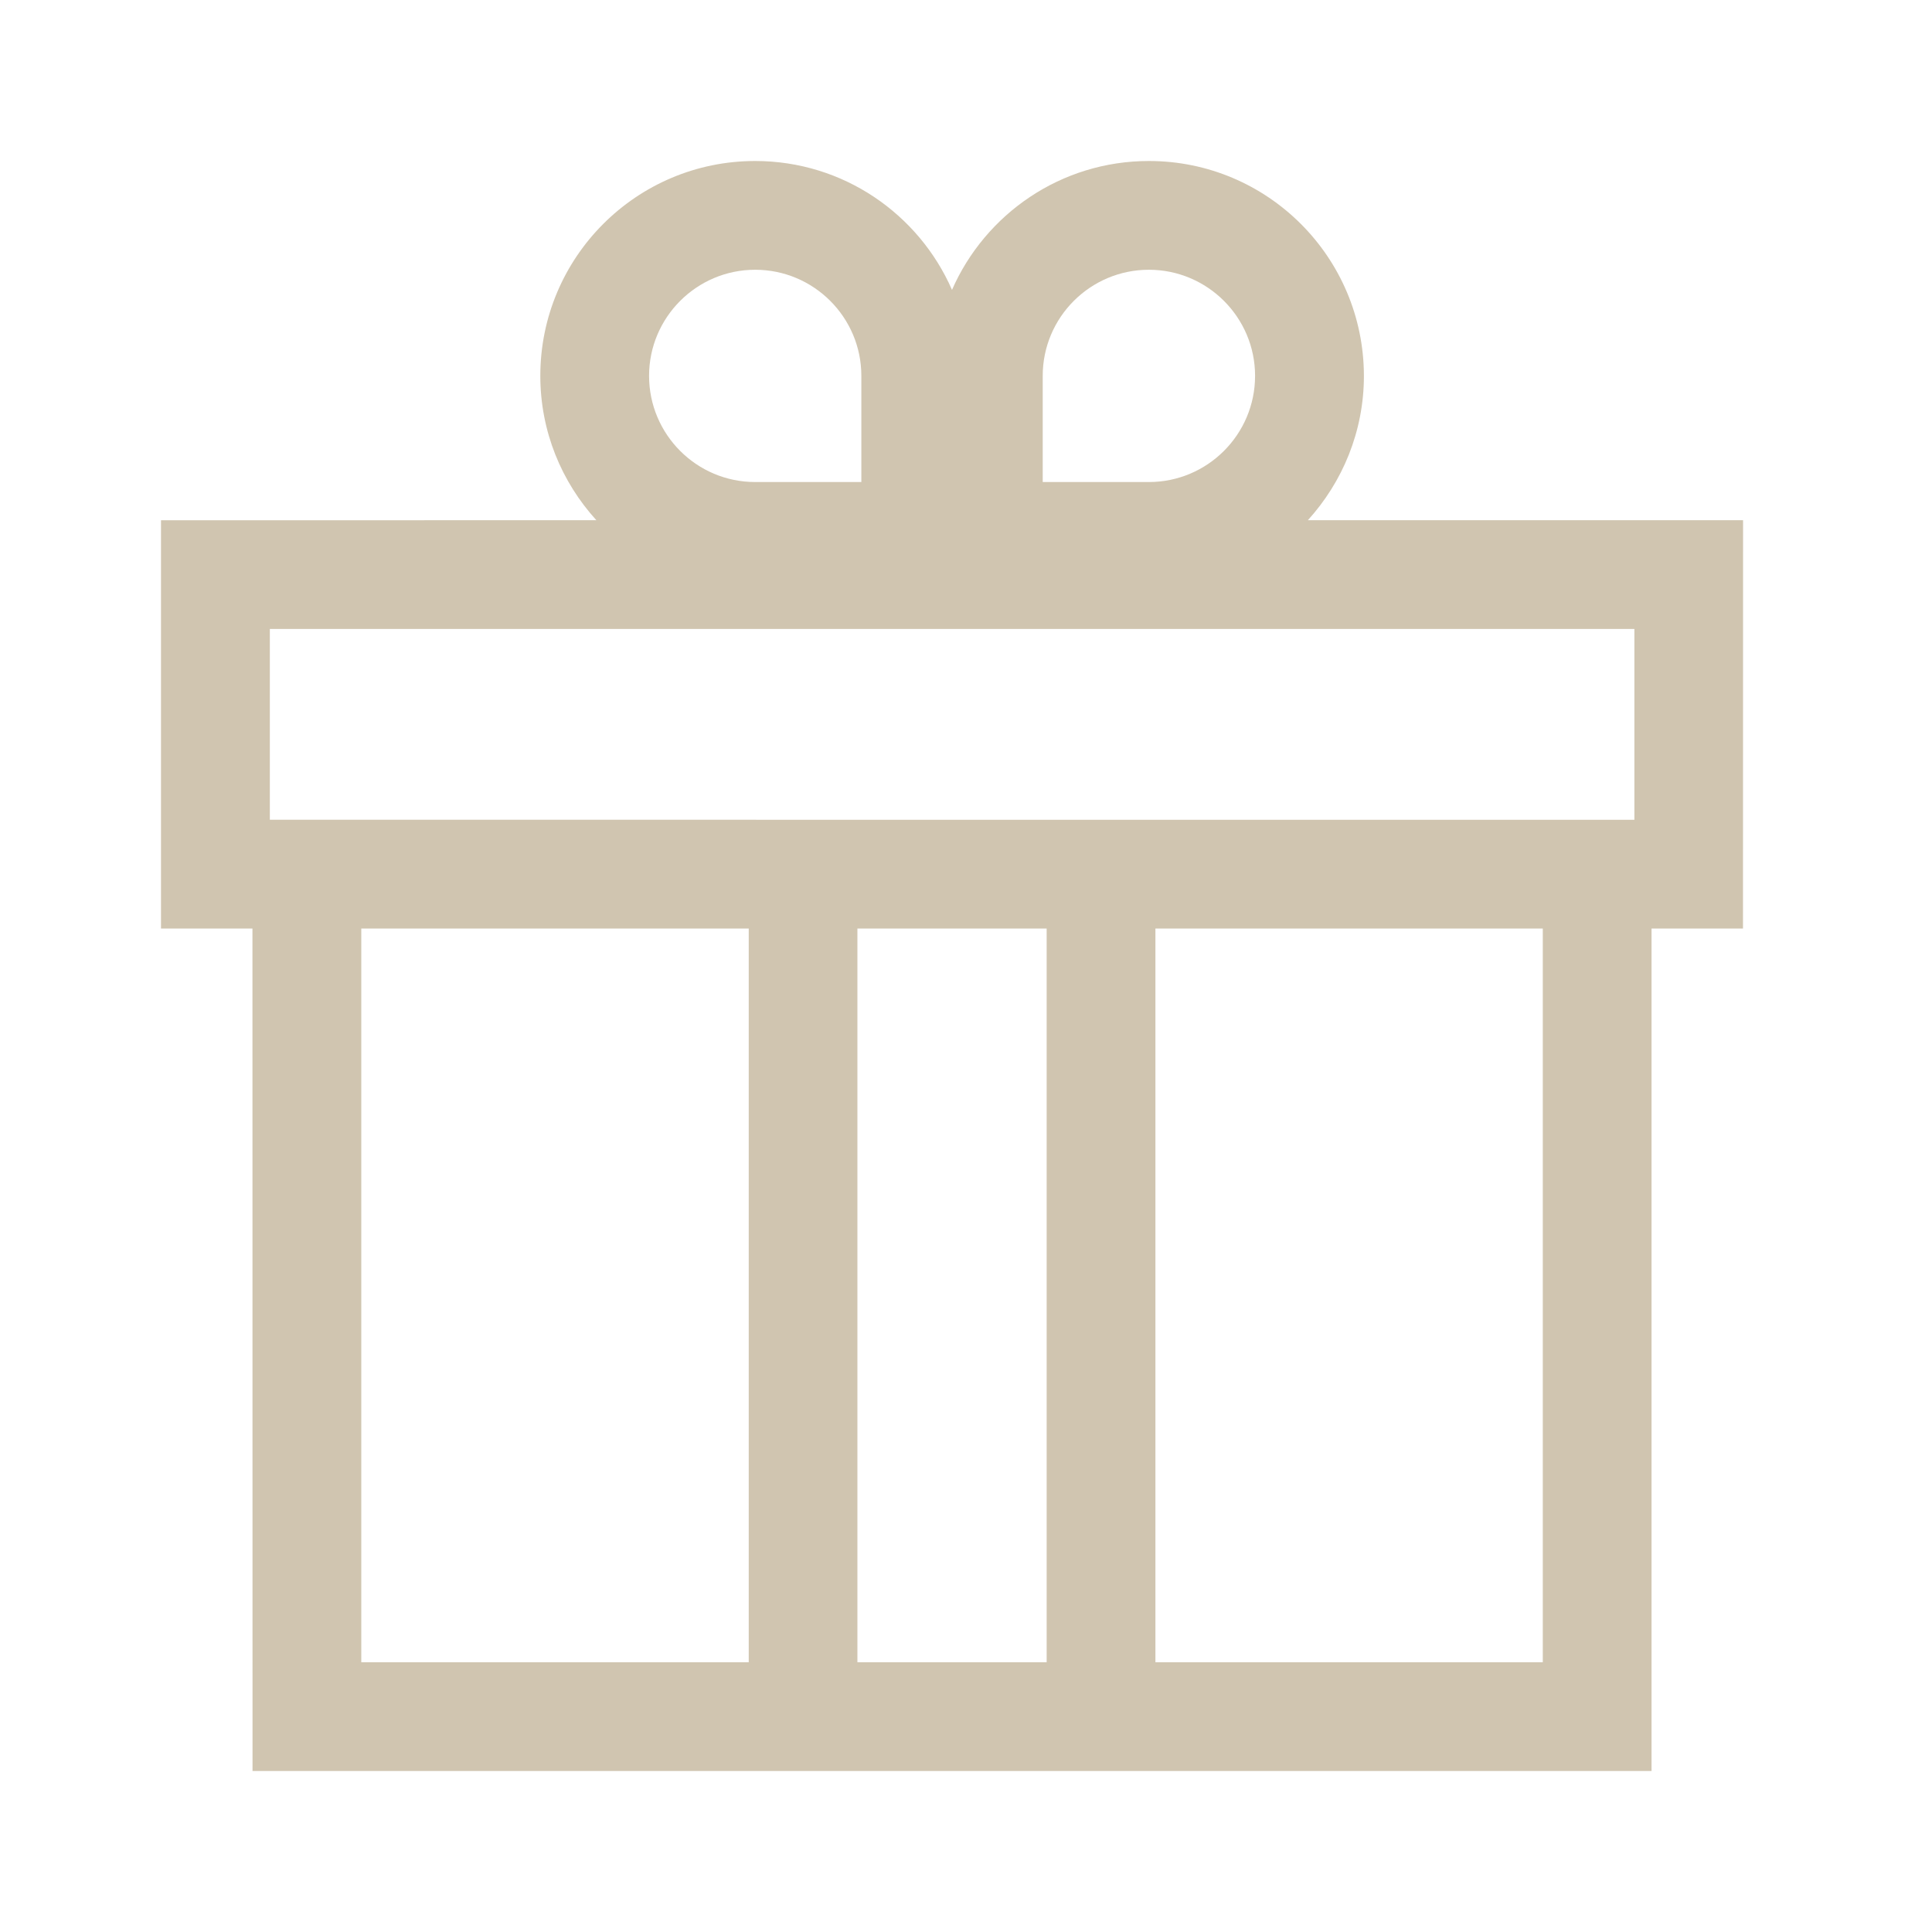<svg width="24" height="24" viewBox="0 0 24 24" fill="none" xmlns="http://www.w3.org/2000/svg">
<path d="M20.516 22V11.535H21.652L21.653 6.462H16.247C16.677 5.988 16.943 5.36 16.943 4.669C16.941 3.195 15.747 2 14.272 2C13.178 2 12.239 2.659 11.826 3.601C11.414 2.659 10.475 2 9.381 2C7.907 2 6.712 3.195 6.712 4.669C6.712 5.36 6.977 5.988 7.408 6.462L2 6.463V11.535H3.136L3.137 22L20.516 22ZM19.165 20.649H14.353V11.535H19.165V20.649ZM12.953 4.669C12.953 3.942 13.544 3.351 14.272 3.351C14.999 3.351 15.591 3.942 15.591 4.669C15.591 5.397 14.999 5.988 14.272 5.988H12.953V4.669ZM9.381 3.351C10.109 3.351 10.7 3.942 10.7 4.669V5.988H9.381C8.654 5.988 8.063 5.397 8.063 4.669C8.063 3.943 8.654 3.351 9.381 3.351ZM3.352 7.813H20.303V10.184L3.352 10.183V7.813ZM9.301 20.649H4.488V11.535H9.301V20.649ZM13.002 20.649H10.651V11.535H13.002V20.649Z" fill="#D0C5B0"/>
</svg>
